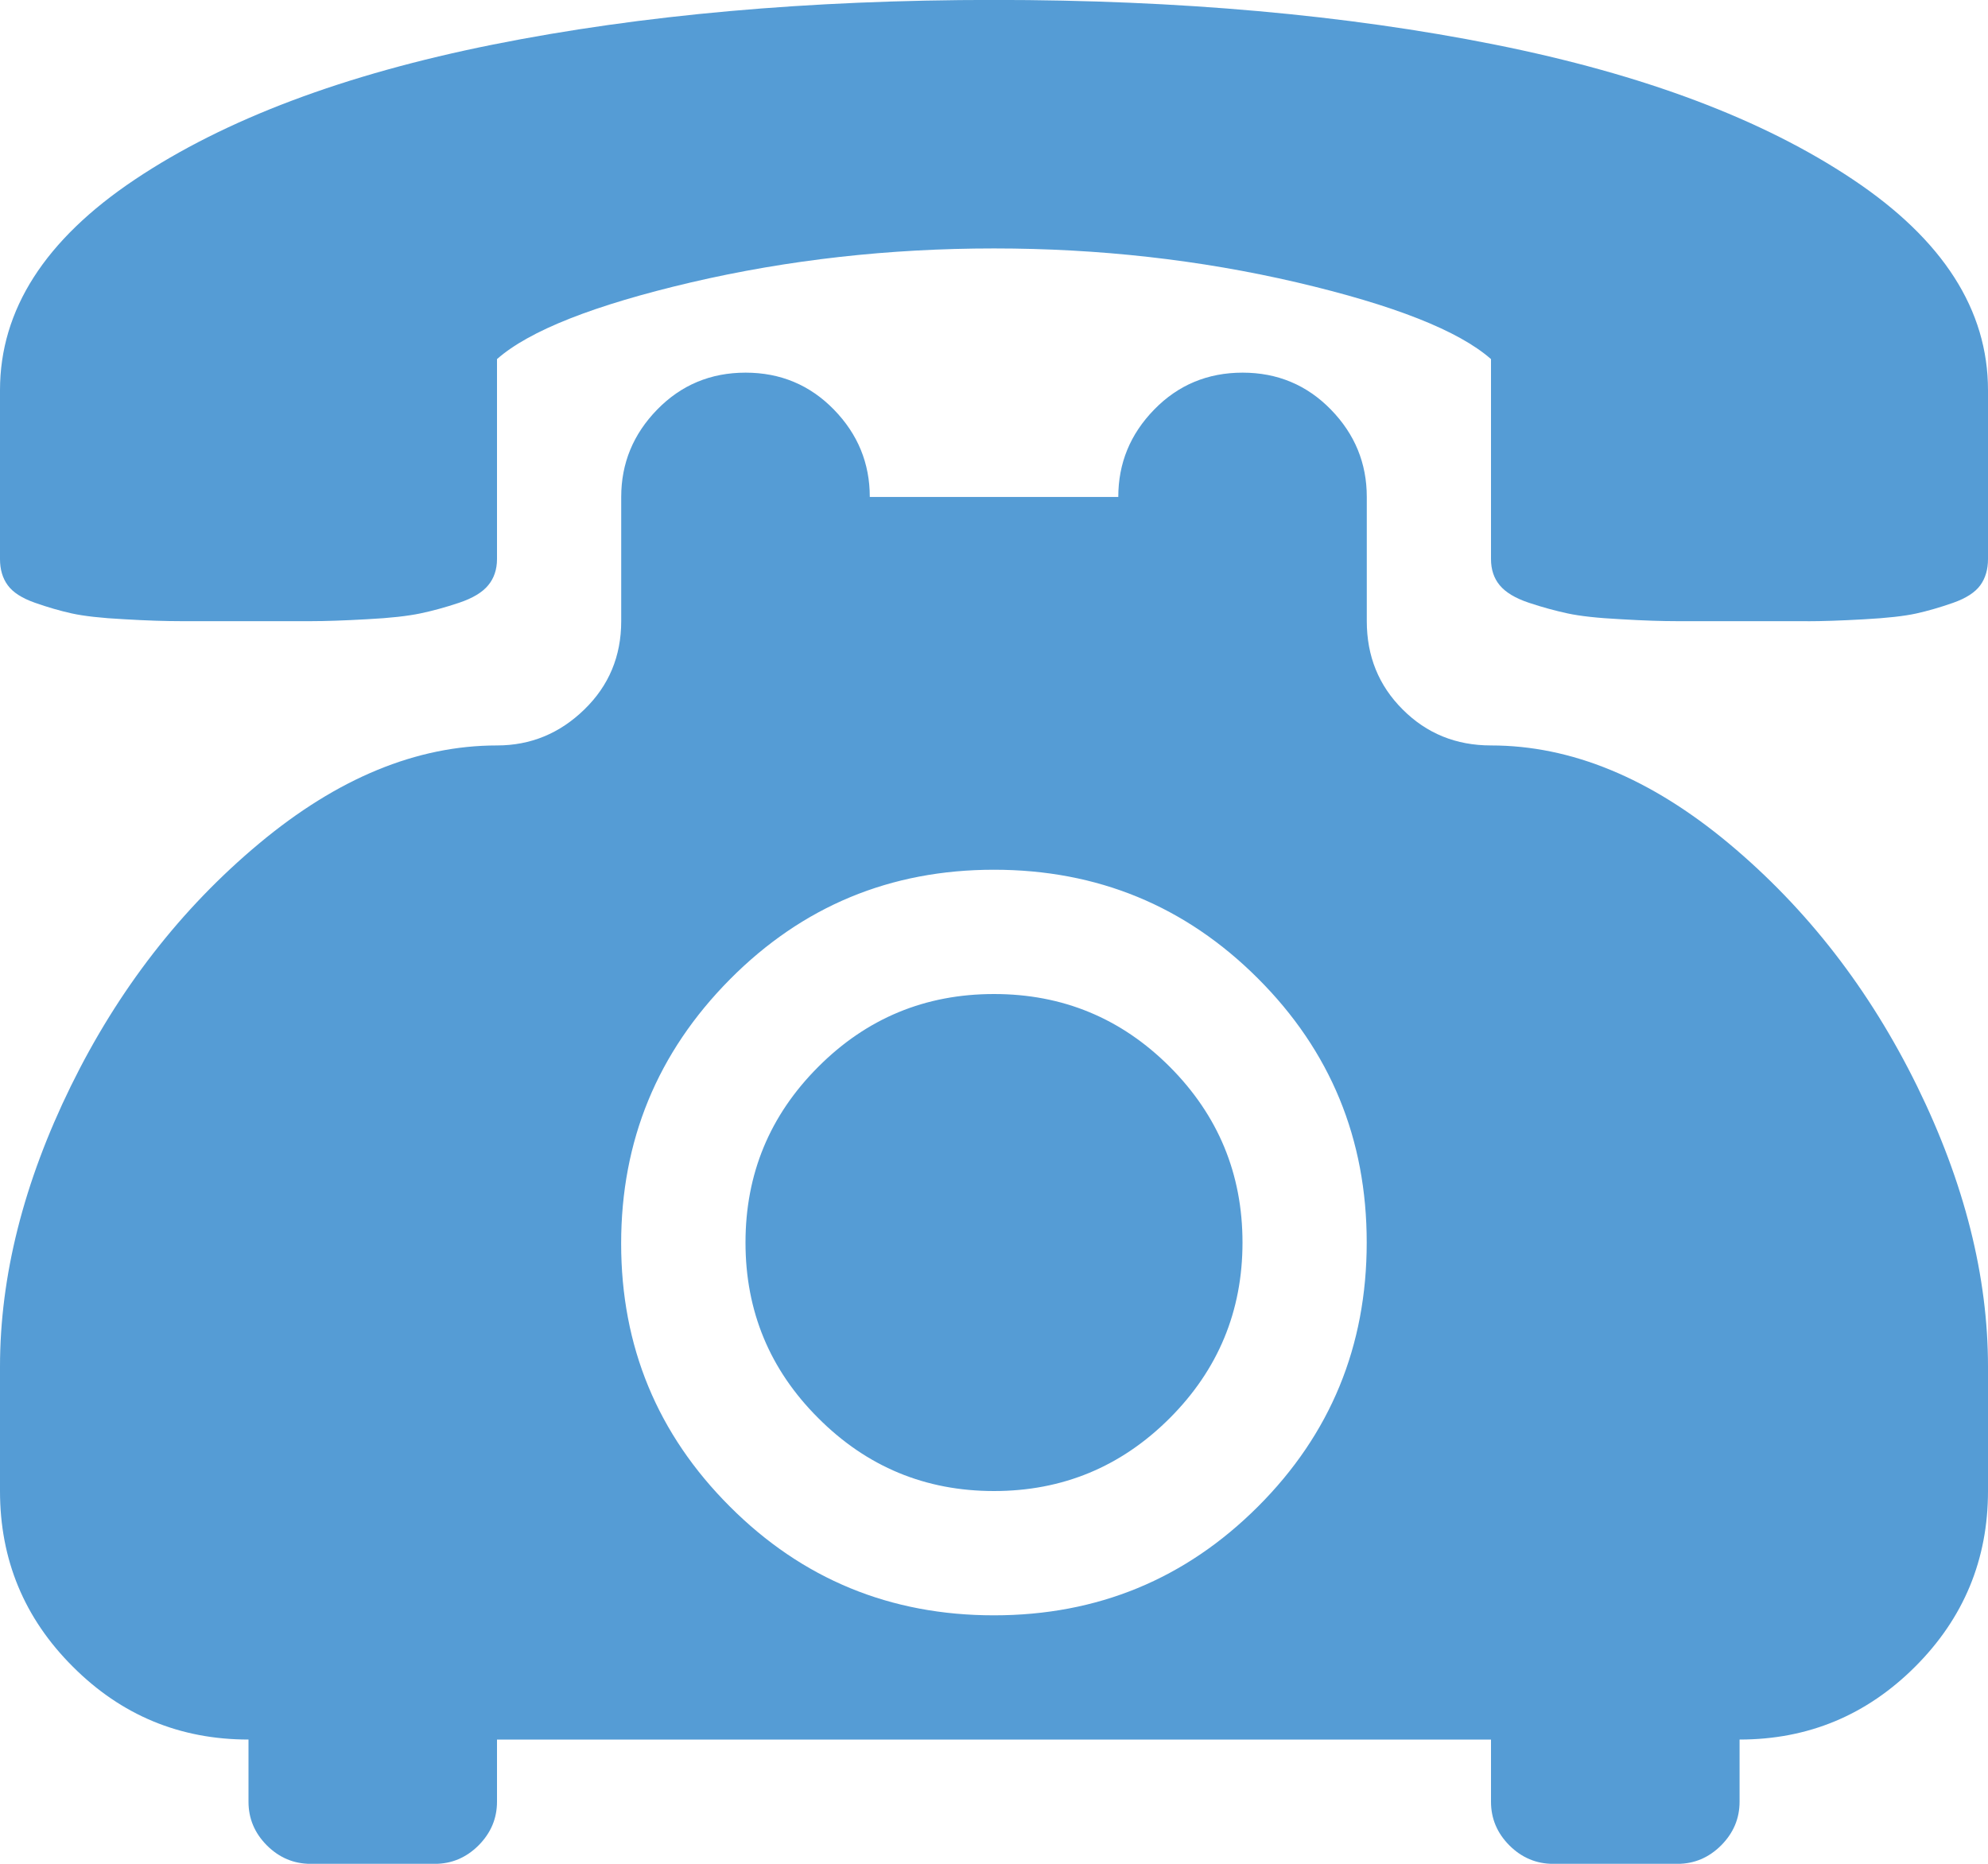 <?xml version="1.0" encoding="utf-8"?>
<!-- Generator: Adobe Illustrator 16.0.4, SVG Export Plug-In . SVG Version: 6.00 Build 0)  -->
<!DOCTYPE svg PUBLIC "-//W3C//DTD SVG 1.1//EN" "http://www.w3.org/Graphics/SVG/1.1/DTD/svg11.dtd">
<svg version="1.1" id="Layer_1" xmlns="http://www.w3.org/2000/svg" xmlns:xlink="http://www.w3.org/1999/xlink" x="0px" y="0px"
	 width="27px" height="25.312px" viewBox="0 0 27 25.312" enable-background="new 0 0 27 25.312" xml:space="preserve">
<path fill="#559CD5" d="M24.549,8.437c0.192,0,0.447-0.008,0.764-0.026c0.316-0.017,0.554-0.044,0.712-0.079
	c0.157-0.035,0.325-0.083,0.501-0.145c0.176-0.062,0.299-0.142,0.369-0.238C26.965,7.853,27,7.733,27,7.593V5.299
	c0-1.09-0.611-2.044-1.833-2.86c-1.222-0.818-2.843-1.429-4.864-1.833S16.014-0.001,13.5-0.001S8.718,0.201,6.697,0.605
	C4.675,1.01,3.054,1.62,1.832,2.438C0.61,3.255,0,4.209,0,5.299v2.294c0,0.141,0.035,0.26,0.105,0.355
	c0.07,0.097,0.193,0.176,0.369,0.238C0.65,8.248,0.817,8.296,0.975,8.331C1.134,8.366,1.371,8.394,1.687,8.41
	c0.317,0.019,0.571,0.026,0.765,0.026h0.923h0.857c0.184,0,0.435-0.008,0.751-0.026C5.3,8.394,5.541,8.366,5.708,8.331
	s0.343-0.083,0.528-0.145C6.42,8.124,6.552,8.045,6.631,7.948C6.71,7.853,6.75,7.733,6.75,7.593V4.877
	C7.189,4.49,8.068,4.144,9.386,3.835c1.319-0.307,2.69-0.461,4.114-0.461c1.424,0,2.795,0.154,4.113,0.461
	c1.318,0.309,2.197,0.655,2.637,1.042v2.716c0,0.141,0.039,0.26,0.118,0.355c0.08,0.097,0.211,0.176,0.396,0.238
	c0.186,0.062,0.36,0.109,0.527,0.145S21.7,8.394,22.016,8.41c0.317,0.019,0.567,0.026,0.752,0.026h0.857H24.549z M16.875,16.875
	c0-0.932-0.33-1.727-0.988-2.387c-0.66-0.66-1.456-0.988-2.387-0.988c-0.932,0-1.727,0.328-2.386,0.988
	c-0.66,0.66-0.989,1.455-0.989,2.387s0.329,1.727,0.989,2.385c0.659,0.66,1.454,0.99,2.386,0.99c0.931,0,1.727-0.33,2.387-0.99
	C16.545,18.601,16.875,17.806,16.875,16.875 M18.562,16.875c0,1.406-0.492,2.602-1.477,3.586s-2.18,1.477-3.586,1.477
	c-1.407,0-2.602-0.492-3.586-1.477c-0.985-0.984-1.477-2.176-1.477-3.572c0-1.398,0.492-2.594,1.477-3.588
	c0.984-0.992,2.179-1.489,3.586-1.489c1.406,0,2.602,0.493,3.586,1.477C18.07,14.273,18.562,15.468,18.562,16.875 M26.012,22.634
	C26.67,21.976,27,21.181,27,20.25v-1.688c0-1.23-0.32-2.5-0.963-3.811c-0.643-1.309-1.494-2.409-2.557-3.296
	c-1.064-0.887-2.141-1.331-3.23-1.331c-0.475,0-0.875-0.163-1.199-0.488c-0.326-0.324-0.488-0.725-0.488-1.199V6.749
	c0-0.457-0.162-0.853-0.488-1.187c-0.325-0.333-0.725-0.501-1.199-0.501S16,5.229,15.676,5.562
	c-0.326,0.334-0.488,0.729-0.488,1.187h-3.375c0-0.457-0.162-0.853-0.488-1.187c-0.325-0.333-0.725-0.501-1.199-0.501
	c-0.475,0-0.875,0.168-1.2,0.501C8.6,5.896,8.437,6.292,8.437,6.749v1.688c0,0.475-0.167,0.875-0.501,1.199
	c-0.334,0.325-0.729,0.488-1.186,0.488c-1.09,0-2.167,0.444-3.23,1.331c-1.064,0.888-1.916,1.988-2.558,3.296
	C0.32,16.062,0,17.332,0,18.562v1.688c0,0.932,0.329,1.727,0.989,2.385c0.659,0.66,1.454,0.99,2.386,0.99v0.844
	c0,0.229,0.083,0.426,0.25,0.594c0.167,0.166,0.365,0.25,0.594,0.25h1.687c0.228,0,0.426-0.084,0.593-0.25
	c0.167-0.168,0.251-0.365,0.251-0.594v-0.844h13.5v0.844c0,0.229,0.083,0.426,0.25,0.594c0.167,0.166,0.365,0.25,0.594,0.25h1.688
	c0.229,0,0.426-0.084,0.593-0.25c0.167-0.168,0.251-0.365,0.251-0.594v-0.844C24.557,23.625,25.352,23.294,26.012,22.634"/>
</svg>
